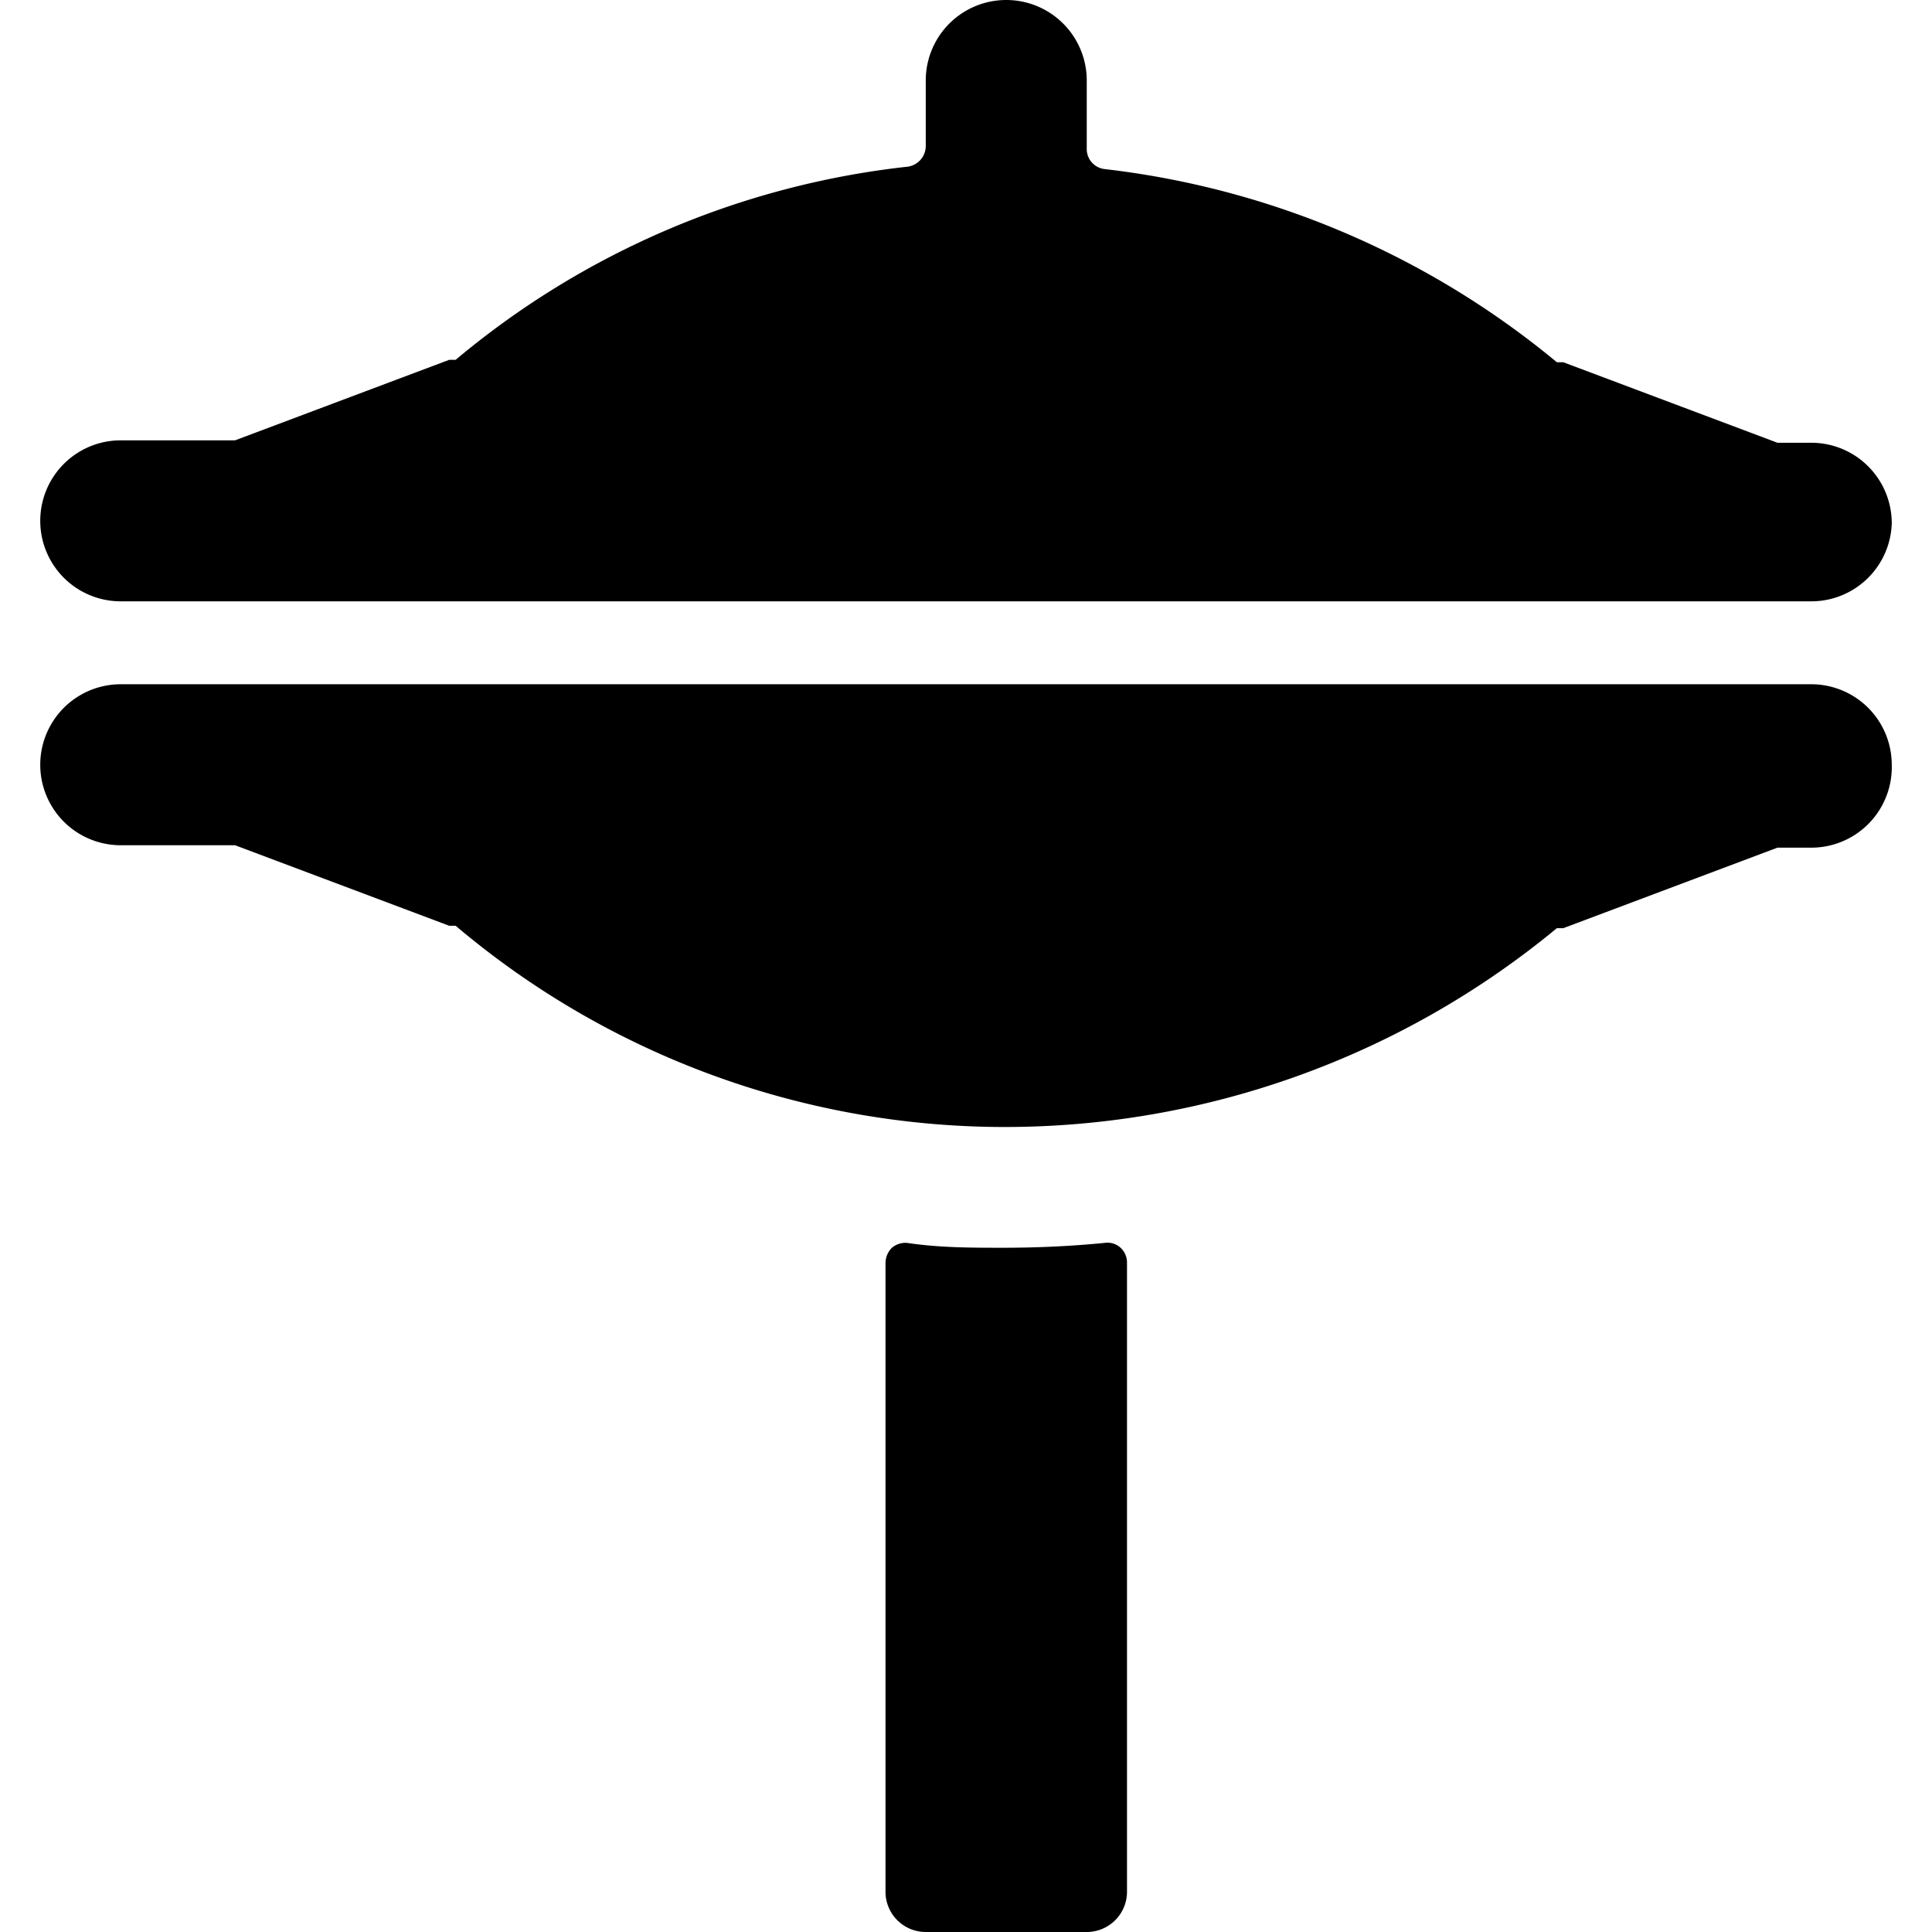 <svg xmlns="http://www.w3.org/2000/svg" viewBox="0 0 24 24"><g><path d="M12.46 15.5c-0.39 0 -0.79 0 -1.19 -0.06a0.26 0.26 0 0 0 -0.19 0.06 0.27 0.27 0 0 0 -0.08 0.19v7.81a0.5 0.5 0 0 0 0.5 0.5h2a0.5 0.5 0 0 0 0.5 -0.5v-7.82a0.25 0.25 0 0 0 -0.08 -0.18 0.24 0.24 0 0 0 -0.2 -0.06q-0.61 0.06 -1.26 0.06Z" fill="#000000" stroke-width="1"></path><path d="M23.5 9.5a1 1 0 0 0 -1 -1h-21a1 1 0 0 0 0 2h1.33l0.09 0 2.66 1 0.08 0a10.56 10.56 0 0 0 6.8 2.5 10.76 10.76 0 0 0 6.88 -2.47l0.08 0 2.66 -1 0.09 0h0.33a1 1 0 0 0 1 -1.03Z" fill="#000000" stroke-width="1"></path><path d="M23.5 6.5a1 1 0 0 0 -1 -1h-0.33l-0.09 0 -2.66 -1 -0.08 0a10.73 10.73 0 0 0 -5.62 -2.4 0.25 0.25 0 0 1 -0.22 -0.24V1a1 1 0 0 0 -2 0v0.82a0.26 0.26 0 0 1 -0.22 0.25 10.53 10.53 0 0 0 -5.62 2.4l-0.08 0 -2.66 1 -0.09 0H1.5a1 1 0 0 0 0 2h21a1 1 0 0 0 1 -0.97Z" fill="#000000" stroke-width="1"></path></g></svg>